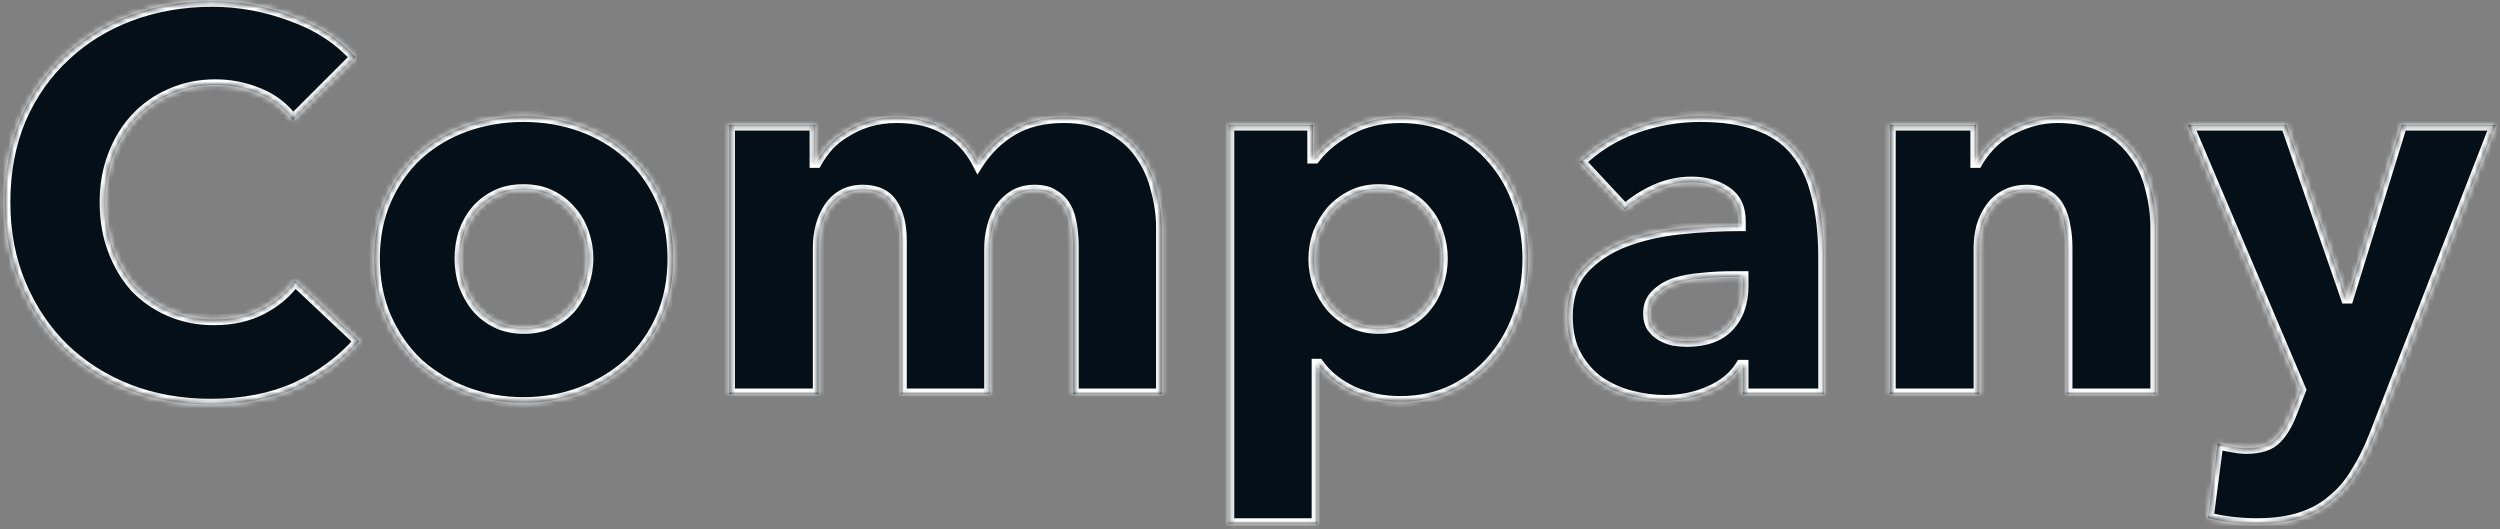 <svg width="444" height="94" viewBox="0 0 444 94" fill="none" xmlns="http://www.w3.org/2000/svg">
<rect x="0" y="0" width="444" height="94" fill="#808080" stroke="none"/>
<mask id="path-1-inside-1_905_1861" fill="white">
<path d="M63.816 60.592C60.808 64.048 57.096 66.8 52.68 68.848C48.264 70.832 43.176 71.824 37.416 71.824C32.168 71.824 27.304 70.96 22.824 69.232C18.408 67.504 14.568 65.072 11.304 61.936C8.04 58.736 5.48 54.928 3.624 50.512C1.768 46.096 0.84 41.232 0.84 35.92C0.84 30.48 1.768 25.552 3.624 21.136C5.544 16.72 8.168 12.976 11.496 9.904C14.824 6.768 18.728 4.368 23.208 2.704C27.688 1.04 32.52 0.208 37.704 0.208C42.504 0.208 47.208 1.072 51.816 2.8C56.488 4.464 60.264 6.928 63.144 10.192L52.008 21.328C50.472 19.216 48.456 17.648 45.96 16.624C43.464 15.6 40.904 15.088 38.28 15.088C35.4 15.088 32.744 15.632 30.312 16.72C27.944 17.744 25.896 19.184 24.168 21.04C22.44 22.896 21.096 25.104 20.136 27.664C19.176 30.16 18.696 32.912 18.696 35.92C18.696 38.992 19.176 41.808 20.136 44.368C21.096 46.928 22.408 49.136 24.072 50.992C25.8 52.784 27.848 54.192 30.216 55.216C32.584 56.24 35.176 56.752 37.992 56.752C41.256 56.752 44.104 56.112 46.536 54.832C48.968 53.552 50.92 51.888 52.392 49.84L63.816 60.592ZM119.551 45.904C119.551 49.808 118.847 53.36 117.439 56.56C116.031 59.696 114.111 62.384 111.679 64.624C109.247 66.8 106.431 68.496 103.231 69.712C100.031 70.928 96.607 71.536 92.959 71.536C89.375 71.536 85.951 70.928 82.687 69.712C79.487 68.496 76.671 66.8 74.239 64.624C71.871 62.384 69.983 59.696 68.575 56.56C67.167 53.36 66.463 49.808 66.463 45.904C66.463 42 67.167 38.48 68.575 35.344C69.983 32.208 71.871 29.552 74.239 27.376C76.671 25.2 79.487 23.536 82.687 22.384C85.951 21.232 89.375 20.656 92.959 20.656C96.607 20.656 100.031 21.232 103.231 22.384C106.431 23.536 109.247 25.2 111.679 27.376C114.111 29.552 116.031 32.208 117.439 35.344C118.847 38.48 119.551 42 119.551 45.904ZM104.383 45.904C104.383 44.368 104.127 42.864 103.615 41.392C103.103 39.92 102.367 38.64 101.407 37.552C100.447 36.4 99.263 35.472 97.855 34.768C96.447 34.064 94.815 33.712 92.959 33.712C91.103 33.712 89.471 34.064 88.063 34.768C86.655 35.472 85.471 36.4 84.511 37.552C83.615 38.64 82.911 39.92 82.399 41.392C81.951 42.864 81.727 44.368 81.727 45.904C81.727 47.44 81.951 48.944 82.399 50.416C82.911 51.888 83.647 53.232 84.607 54.448C85.567 55.6 86.751 56.528 88.159 57.232C89.567 57.936 91.199 58.288 93.055 58.288C94.911 58.288 96.543 57.936 97.951 57.232C99.359 56.528 100.543 55.6 101.503 54.448C102.463 53.232 103.167 51.888 103.615 50.416C104.127 48.944 104.383 47.44 104.383 45.904ZM190.575 70V43.888C190.575 42.544 190.479 41.264 190.287 40.048C190.095 38.768 189.743 37.68 189.231 36.784C188.719 35.888 188.015 35.184 187.119 34.672C186.287 34.096 185.167 33.808 183.759 33.808C182.415 33.808 181.231 34.096 180.207 34.672C179.247 35.248 178.415 36.016 177.711 36.976C177.071 37.936 176.591 39.056 176.271 40.336C175.951 41.552 175.791 42.832 175.791 44.176V70H160.047V42.736C160.047 39.984 159.503 37.808 158.415 36.208C157.327 34.608 155.599 33.808 153.231 33.808C150.735 33.808 148.783 34.8 147.375 36.784C146.031 38.768 145.359 41.2 145.359 44.08V70H129.519V22.192H144.783V28.816H144.975C145.551 27.792 146.255 26.8 147.087 25.84C147.983 24.88 149.039 24.048 150.255 23.344C151.471 22.576 152.815 21.968 154.287 21.52C155.823 21.072 157.487 20.848 159.279 20.848C162.735 20.848 165.647 21.552 168.015 22.96C170.447 24.368 172.335 26.384 173.679 29.008C175.279 26.512 177.327 24.528 179.823 23.056C182.319 21.584 185.359 20.848 188.943 20.848C192.207 20.848 194.927 21.456 197.103 22.672C199.343 23.824 201.135 25.36 202.479 27.28C203.823 29.136 204.783 31.248 205.359 33.616C205.999 35.92 206.319 38.192 206.319 40.432V70H190.575ZM271.391 45.904C271.391 49.232 270.879 52.432 269.855 55.504C268.831 58.576 267.327 61.296 265.343 63.664C263.423 65.968 261.055 67.824 258.239 69.232C255.423 70.64 252.223 71.344 248.639 71.344C245.695 71.344 242.911 70.768 240.286 69.616C237.663 68.4 235.615 66.768 234.143 64.72H233.951V93.04H218.207V22.192H233.183V28.048H233.471C234.943 26.128 236.959 24.464 239.519 23.056C242.143 21.584 245.215 20.848 248.735 20.848C252.191 20.848 255.327 21.52 258.143 22.864C260.959 24.208 263.327 26.032 265.247 28.336C267.231 30.64 268.735 33.328 269.759 36.4C270.847 39.408 271.391 42.576 271.391 45.904ZM256.127 45.904C256.127 44.368 255.871 42.864 255.359 41.392C254.911 39.92 254.207 38.64 253.247 37.552C252.351 36.4 251.199 35.472 249.791 34.768C248.383 34.064 246.751 33.712 244.895 33.712C243.103 33.712 241.503 34.064 240.095 34.768C238.687 35.472 237.471 36.4 236.447 37.552C235.487 38.704 234.719 40.016 234.143 41.488C233.631 42.96 233.375 44.464 233.375 46C233.375 47.536 233.631 49.04 234.143 50.512C234.719 51.984 235.487 53.296 236.447 54.448C237.471 55.6 238.687 56.528 240.095 57.232C241.503 57.936 243.103 58.288 244.895 58.288C246.751 58.288 248.383 57.936 249.791 57.232C251.199 56.528 252.351 55.6 253.247 54.448C254.207 53.296 254.911 51.984 255.359 50.512C255.871 48.976 256.127 47.44 256.127 45.904ZM309.524 49.168H307.508C305.78 49.168 304.02 49.264 302.228 49.456C300.5 49.584 298.932 49.872 297.524 50.32C296.18 50.768 295.06 51.44 294.164 52.336C293.268 53.168 292.82 54.288 292.82 55.696C292.82 56.592 293.012 57.36 293.396 58C293.844 58.64 294.388 59.152 295.028 59.536C295.668 59.92 296.404 60.208 297.236 60.4C298.068 60.528 298.868 60.592 299.636 60.592C302.836 60.592 305.268 59.728 306.932 58C308.66 56.208 309.524 53.808 309.524 50.8V49.168ZM280.628 28.72C283.444 26.032 286.708 24.016 290.42 22.672C294.196 21.328 298.036 20.656 301.94 20.656C305.972 20.656 309.364 21.168 312.116 22.192C314.932 23.152 317.204 24.688 318.932 26.8C320.66 28.848 321.908 31.472 322.676 34.672C323.508 37.808 323.924 41.552 323.924 45.904V70H309.524V64.912H309.236C308.02 66.896 306.164 68.432 303.668 69.52C301.236 70.608 298.58 71.152 295.7 71.152C293.78 71.152 291.796 70.896 289.748 70.384C287.7 69.872 285.812 69.04 284.084 67.888C282.42 66.736 281.044 65.2 279.956 63.28C278.868 61.36 278.324 58.992 278.324 56.176C278.324 52.72 279.252 49.936 281.108 47.824C283.028 45.712 285.46 44.08 288.404 42.928C291.412 41.776 294.74 41.008 298.388 40.624C302.036 40.24 305.588 40.048 309.044 40.048V39.28C309.044 36.912 308.212 35.184 306.548 34.096C304.884 32.944 302.836 32.368 300.404 32.368C298.164 32.368 295.988 32.848 293.876 33.808C291.828 34.768 290.068 35.92 288.596 37.264L280.628 28.72ZM367.067 70V43.888C367.067 42.544 366.939 41.264 366.683 40.048C366.491 38.832 366.139 37.776 365.627 36.88C365.115 35.92 364.379 35.184 363.419 34.672C362.523 34.096 361.371 33.808 359.963 33.808C358.555 33.808 357.307 34.096 356.219 34.672C355.195 35.184 354.331 35.92 353.627 36.88C352.923 37.84 352.379 38.96 351.995 40.24C351.675 41.456 351.515 42.736 351.515 44.08V70H335.675V22.192H350.939V28.816H351.131C351.707 27.792 352.443 26.8 353.339 25.84C354.299 24.816 355.387 23.952 356.603 23.248C357.883 22.544 359.259 21.968 360.731 21.52C362.203 21.072 363.771 20.848 365.435 20.848C368.635 20.848 371.355 21.424 373.595 22.576C375.835 23.728 377.627 25.232 378.971 27.088C380.379 28.88 381.371 30.96 381.947 33.328C382.587 35.696 382.907 38.064 382.907 40.432V70H367.067ZM421.808 77.2C420.848 79.696 419.76 81.904 418.544 83.824C417.392 85.808 415.984 87.472 414.32 88.816C412.72 90.224 410.8 91.28 408.56 91.984C406.384 92.688 403.792 93.04 400.784 93.04C399.312 93.04 397.776 92.944 396.176 92.752C394.64 92.56 393.296 92.304 392.144 91.984L393.872 78.736C394.64 78.992 395.472 79.184 396.368 79.312C397.328 79.504 398.192 79.6 398.96 79.6C401.392 79.6 403.152 79.024 404.24 77.872C405.328 76.784 406.256 75.216 407.024 73.168L408.56 69.232L388.591 22.192H406.064L416.72 52.912H417.008L426.512 22.192H443.216L421.808 77.2Z"/>
</mask>
<path d="M63.816 60.592C60.808 64.048 57.096 66.8 52.68 68.848C48.264 70.832 43.176 71.824 37.416 71.824C32.168 71.824 27.304 70.96 22.824 69.232C18.408 67.504 14.568 65.072 11.304 61.936C8.04 58.736 5.48 54.928 3.624 50.512C1.768 46.096 0.84 41.232 0.84 35.92C0.84 30.48 1.768 25.552 3.624 21.136C5.544 16.72 8.168 12.976 11.496 9.904C14.824 6.768 18.728 4.368 23.208 2.704C27.688 1.04 32.52 0.208 37.704 0.208C42.504 0.208 47.208 1.072 51.816 2.8C56.488 4.464 60.264 6.928 63.144 10.192L52.008 21.328C50.472 19.216 48.456 17.648 45.96 16.624C43.464 15.6 40.904 15.088 38.28 15.088C35.4 15.088 32.744 15.632 30.312 16.72C27.944 17.744 25.896 19.184 24.168 21.04C22.44 22.896 21.096 25.104 20.136 27.664C19.176 30.16 18.696 32.912 18.696 35.92C18.696 38.992 19.176 41.808 20.136 44.368C21.096 46.928 22.408 49.136 24.072 50.992C25.8 52.784 27.848 54.192 30.216 55.216C32.584 56.24 35.176 56.752 37.992 56.752C41.256 56.752 44.104 56.112 46.536 54.832C48.968 53.552 50.92 51.888 52.392 49.84L63.816 60.592ZM119.551 45.904C119.551 49.808 118.847 53.36 117.439 56.56C116.031 59.696 114.111 62.384 111.679 64.624C109.247 66.8 106.431 68.496 103.231 69.712C100.031 70.928 96.607 71.536 92.959 71.536C89.375 71.536 85.951 70.928 82.687 69.712C79.487 68.496 76.671 66.8 74.239 64.624C71.871 62.384 69.983 59.696 68.575 56.56C67.167 53.36 66.463 49.808 66.463 45.904C66.463 42 67.167 38.48 68.575 35.344C69.983 32.208 71.871 29.552 74.239 27.376C76.671 25.2 79.487 23.536 82.687 22.384C85.951 21.232 89.375 20.656 92.959 20.656C96.607 20.656 100.031 21.232 103.231 22.384C106.431 23.536 109.247 25.2 111.679 27.376C114.111 29.552 116.031 32.208 117.439 35.344C118.847 38.48 119.551 42 119.551 45.904ZM104.383 45.904C104.383 44.368 104.127 42.864 103.615 41.392C103.103 39.92 102.367 38.64 101.407 37.552C100.447 36.4 99.263 35.472 97.855 34.768C96.447 34.064 94.815 33.712 92.959 33.712C91.103 33.712 89.471 34.064 88.063 34.768C86.655 35.472 85.471 36.4 84.511 37.552C83.615 38.64 82.911 39.92 82.399 41.392C81.951 42.864 81.727 44.368 81.727 45.904C81.727 47.44 81.951 48.944 82.399 50.416C82.911 51.888 83.647 53.232 84.607 54.448C85.567 55.6 86.751 56.528 88.159 57.232C89.567 57.936 91.199 58.288 93.055 58.288C94.911 58.288 96.543 57.936 97.951 57.232C99.359 56.528 100.543 55.6 101.503 54.448C102.463 53.232 103.167 51.888 103.615 50.416C104.127 48.944 104.383 47.44 104.383 45.904ZM190.575 70V43.888C190.575 42.544 190.479 41.264 190.287 40.048C190.095 38.768 189.743 37.68 189.231 36.784C188.719 35.888 188.015 35.184 187.119 34.672C186.287 34.096 185.167 33.808 183.759 33.808C182.415 33.808 181.231 34.096 180.207 34.672C179.247 35.248 178.415 36.016 177.711 36.976C177.071 37.936 176.591 39.056 176.271 40.336C175.951 41.552 175.791 42.832 175.791 44.176V70H160.047V42.736C160.047 39.984 159.503 37.808 158.415 36.208C157.327 34.608 155.599 33.808 153.231 33.808C150.735 33.808 148.783 34.8 147.375 36.784C146.031 38.768 145.359 41.2 145.359 44.08V70H129.519V22.192H144.783V28.816H144.975C145.551 27.792 146.255 26.8 147.087 25.84C147.983 24.88 149.039 24.048 150.255 23.344C151.471 22.576 152.815 21.968 154.287 21.52C155.823 21.072 157.487 20.848 159.279 20.848C162.735 20.848 165.647 21.552 168.015 22.96C170.447 24.368 172.335 26.384 173.679 29.008C175.279 26.512 177.327 24.528 179.823 23.056C182.319 21.584 185.359 20.848 188.943 20.848C192.207 20.848 194.927 21.456 197.103 22.672C199.343 23.824 201.135 25.36 202.479 27.28C203.823 29.136 204.783 31.248 205.359 33.616C205.999 35.92 206.319 38.192 206.319 40.432V70H190.575ZM271.391 45.904C271.391 49.232 270.879 52.432 269.855 55.504C268.831 58.576 267.327 61.296 265.343 63.664C263.423 65.968 261.055 67.824 258.239 69.232C255.423 70.64 252.223 71.344 248.639 71.344C245.695 71.344 242.911 70.768 240.286 69.616C237.663 68.4 235.615 66.768 234.143 64.72H233.951V93.04H218.207V22.192H233.183V28.048H233.471C234.943 26.128 236.959 24.464 239.519 23.056C242.143 21.584 245.215 20.848 248.735 20.848C252.191 20.848 255.327 21.52 258.143 22.864C260.959 24.208 263.327 26.032 265.247 28.336C267.231 30.64 268.735 33.328 269.759 36.4C270.847 39.408 271.391 42.576 271.391 45.904ZM256.127 45.904C256.127 44.368 255.871 42.864 255.359 41.392C254.911 39.92 254.207 38.64 253.247 37.552C252.351 36.4 251.199 35.472 249.791 34.768C248.383 34.064 246.751 33.712 244.895 33.712C243.103 33.712 241.503 34.064 240.095 34.768C238.687 35.472 237.471 36.4 236.447 37.552C235.487 38.704 234.719 40.016 234.143 41.488C233.631 42.96 233.375 44.464 233.375 46C233.375 47.536 233.631 49.04 234.143 50.512C234.719 51.984 235.487 53.296 236.447 54.448C237.471 55.6 238.687 56.528 240.095 57.232C241.503 57.936 243.103 58.288 244.895 58.288C246.751 58.288 248.383 57.936 249.791 57.232C251.199 56.528 252.351 55.6 253.247 54.448C254.207 53.296 254.911 51.984 255.359 50.512C255.871 48.976 256.127 47.44 256.127 45.904ZM309.524 49.168H307.508C305.78 49.168 304.02 49.264 302.228 49.456C300.5 49.584 298.932 49.872 297.524 50.32C296.18 50.768 295.06 51.44 294.164 52.336C293.268 53.168 292.82 54.288 292.82 55.696C292.82 56.592 293.012 57.36 293.396 58C293.844 58.64 294.388 59.152 295.028 59.536C295.668 59.92 296.404 60.208 297.236 60.4C298.068 60.528 298.868 60.592 299.636 60.592C302.836 60.592 305.268 59.728 306.932 58C308.66 56.208 309.524 53.808 309.524 50.8V49.168ZM280.628 28.72C283.444 26.032 286.708 24.016 290.42 22.672C294.196 21.328 298.036 20.656 301.94 20.656C305.972 20.656 309.364 21.168 312.116 22.192C314.932 23.152 317.204 24.688 318.932 26.8C320.66 28.848 321.908 31.472 322.676 34.672C323.508 37.808 323.924 41.552 323.924 45.904V70H309.524V64.912H309.236C308.02 66.896 306.164 68.432 303.668 69.52C301.236 70.608 298.58 71.152 295.7 71.152C293.78 71.152 291.796 70.896 289.748 70.384C287.7 69.872 285.812 69.04 284.084 67.888C282.42 66.736 281.044 65.2 279.956 63.28C278.868 61.36 278.324 58.992 278.324 56.176C278.324 52.72 279.252 49.936 281.108 47.824C283.028 45.712 285.46 44.08 288.404 42.928C291.412 41.776 294.74 41.008 298.388 40.624C302.036 40.24 305.588 40.048 309.044 40.048V39.28C309.044 36.912 308.212 35.184 306.548 34.096C304.884 32.944 302.836 32.368 300.404 32.368C298.164 32.368 295.988 32.848 293.876 33.808C291.828 34.768 290.068 35.92 288.596 37.264L280.628 28.72ZM367.067 70V43.888C367.067 42.544 366.939 41.264 366.683 40.048C366.491 38.832 366.139 37.776 365.627 36.88C365.115 35.92 364.379 35.184 363.419 34.672C362.523 34.096 361.371 33.808 359.963 33.808C358.555 33.808 357.307 34.096 356.219 34.672C355.195 35.184 354.331 35.92 353.627 36.88C352.923 37.84 352.379 38.96 351.995 40.24C351.675 41.456 351.515 42.736 351.515 44.08V70H335.675V22.192H350.939V28.816H351.131C351.707 27.792 352.443 26.8 353.339 25.84C354.299 24.816 355.387 23.952 356.603 23.248C357.883 22.544 359.259 21.968 360.731 21.52C362.203 21.072 363.771 20.848 365.435 20.848C368.635 20.848 371.355 21.424 373.595 22.576C375.835 23.728 377.627 25.232 378.971 27.088C380.379 28.88 381.371 30.96 381.947 33.328C382.587 35.696 382.907 38.064 382.907 40.432V70H367.067ZM421.808 77.2C420.848 79.696 419.76 81.904 418.544 83.824C417.392 85.808 415.984 87.472 414.32 88.816C412.72 90.224 410.8 91.28 408.56 91.984C406.384 92.688 403.792 93.04 400.784 93.04C399.312 93.04 397.776 92.944 396.176 92.752C394.64 92.56 393.296 92.304 392.144 91.984L393.872 78.736C394.64 78.992 395.472 79.184 396.368 79.312C397.328 79.504 398.192 79.6 398.96 79.6C401.392 79.6 403.152 79.024 404.24 77.872C405.328 76.784 406.256 75.216 407.024 73.168L408.56 69.232L388.591 22.192H406.064L416.72 52.912H417.008L426.512 22.192H443.216L421.808 77.2Z" fill="#050F17"/>
<path d="M63.816 60.592L64.57 61.248L65.202 60.523L64.501 59.864L63.816 60.592ZM52.68 68.848L53.09 69.76L53.101 69.755L52.68 68.848ZM22.824 69.232L22.46 70.163L22.464 70.165L22.824 69.232ZM11.304 61.936L10.604 62.65L10.611 62.657L11.304 61.936ZM3.624 50.512L4.546 50.124H4.546L3.624 50.512ZM3.624 21.136L2.707 20.737L2.702 20.748L3.624 21.136ZM11.496 9.904L12.174 10.639L12.182 10.632L11.496 9.904ZM23.208 2.704L22.86 1.767L23.208 2.704ZM51.816 2.8L51.465 3.736L51.473 3.739L51.48 3.742L51.816 2.8ZM63.144 10.192L63.851 10.899L64.515 10.235L63.894 9.53L63.144 10.192ZM52.008 21.328L51.199 21.916L51.888 22.863L52.715 22.035L52.008 21.328ZM45.96 16.624L46.34 15.699L45.96 16.624ZM30.312 16.72L30.709 17.638L30.72 17.633L30.312 16.72ZM24.168 21.04L24.9 21.721L24.168 21.04ZM20.136 27.664L21.069 28.023L21.072 28.015L20.136 27.664ZM20.136 44.368L21.072 44.017L20.136 44.368ZM24.072 50.992L23.327 51.66L23.34 51.673L23.352 51.686L24.072 50.992ZM30.216 55.216L30.613 54.298L30.216 55.216ZM46.536 54.832L47.002 55.717L46.536 54.832ZM52.392 49.84L53.077 49.112L52.246 48.33L51.58 49.256L52.392 49.84ZM63.816 60.592L63.062 59.935C60.152 63.279 56.556 65.948 52.259 67.941L52.68 68.848L53.101 69.755C57.636 67.652 61.464 64.817 64.57 61.248L63.816 60.592ZM52.68 68.848L52.27 67.936C48.005 69.852 43.061 70.824 37.416 70.824V71.824V72.824C43.291 72.824 48.523 71.812 53.09 69.76L52.68 68.848ZM37.416 71.824V70.824C32.28 70.824 27.539 69.979 23.184 68.299L22.824 69.232L22.464 70.165C27.069 71.941 32.056 72.824 37.416 72.824V71.824ZM22.824 69.232L23.188 68.301C18.889 66.618 15.162 64.256 11.997 61.215L11.304 61.936L10.611 62.657C13.974 65.888 17.927 68.39 22.46 70.163L22.824 69.232ZM11.304 61.936L12.004 61.222C8.84 58.119 6.353 54.424 4.546 50.124L3.624 50.512L2.702 50.9C4.607 55.432 7.24 59.353 10.604 62.65L11.304 61.936ZM3.624 50.512L4.546 50.124C2.747 45.844 1.84 41.114 1.84 35.92H0.84H-0.16C-0.16 41.35 0.789 46.348 2.702 50.9L3.624 50.512ZM0.84 35.92H1.84C1.84 30.595 2.748 25.801 4.546 21.523L3.624 21.136L2.702 20.748C0.788 25.303 -0.16 30.365 -0.16 35.92H0.84ZM3.624 21.136L4.541 21.535C6.409 17.238 8.955 13.611 12.174 10.639L11.496 9.904L10.818 9.169C7.381 12.341 4.679 16.202 2.707 20.737L3.624 21.136ZM11.496 9.904L12.182 10.632C15.408 7.592 19.196 5.261 23.556 3.641L23.208 2.704L22.86 1.767C18.26 3.475 14.24 5.944 10.81 9.176L11.496 9.904ZM23.208 2.704L23.556 3.641C27.916 2.022 32.629 1.208 37.704 1.208V0.208V-0.792C32.411 -0.792 27.46 0.058 22.86 1.767L23.208 2.704ZM37.704 0.208V1.208C42.381 1.208 46.966 2.049 51.465 3.736L51.816 2.8L52.167 1.864C47.45 0.095 42.627 -0.792 37.704 -0.792V0.208ZM51.816 2.8L51.48 3.742C56.015 5.357 59.641 7.733 62.394 10.854L63.144 10.192L63.894 9.53C60.887 6.122 56.961 3.571 52.151 1.858L51.816 2.8ZM63.144 10.192L62.437 9.485L51.301 20.621L52.008 21.328L52.715 22.035L63.851 10.899L63.144 10.192ZM52.008 21.328L52.817 20.74C51.168 18.473 49.001 16.791 46.34 15.699L45.96 16.624L45.58 17.549C47.911 18.505 49.776 19.959 51.199 21.916L52.008 21.328ZM45.96 16.624L46.34 15.699C43.727 14.627 41.038 14.088 38.28 14.088V15.088V16.088C40.77 16.088 43.201 16.573 45.58 17.549L45.96 16.624ZM38.28 15.088V14.088C35.271 14.088 32.474 14.657 29.904 15.807L30.312 16.72L30.72 17.633C33.014 16.607 35.529 16.088 38.28 16.088V15.088ZM30.312 16.72L29.915 15.802C27.423 16.88 25.26 18.4 23.436 20.359L24.168 21.04L24.9 21.721C26.532 19.968 28.465 18.608 30.709 17.638L30.312 16.72ZM24.168 21.04L23.436 20.359C21.612 22.317 20.202 24.64 19.2 27.313L20.136 27.664L21.072 28.015C21.99 25.568 23.268 23.474 24.9 21.721L24.168 21.04ZM20.136 27.664L19.203 27.305C18.193 29.929 17.696 32.804 17.696 35.92H18.696H19.696C19.696 33.02 20.159 30.391 21.069 28.023L20.136 27.664ZM18.696 35.92H17.696C17.696 39.097 18.193 42.034 19.2 44.719L20.136 44.368L21.072 44.017C20.159 41.582 19.696 38.887 19.696 35.92H18.696ZM20.136 44.368L19.2 44.719C20.199 47.384 21.573 49.702 23.327 51.66L24.072 50.992L24.817 50.325C23.243 48.57 21.993 46.472 21.072 44.017L20.136 44.368ZM24.072 50.992L23.352 51.686C25.175 53.577 27.334 55.059 29.819 56.134L30.216 55.216L30.613 54.298C28.362 53.325 26.425 51.991 24.792 50.298L24.072 50.992ZM30.216 55.216L29.819 56.134C32.324 57.217 35.052 57.752 37.992 57.752V56.752V55.752C35.3 55.752 32.844 55.263 30.613 54.298L30.216 55.216ZM37.992 56.752V57.752C41.388 57.752 44.401 57.086 47.002 55.717L46.536 54.832L46.07 53.947C43.806 55.139 41.124 55.752 37.992 55.752V56.752ZM46.536 54.832L47.002 55.717C49.558 54.371 51.634 52.609 53.204 50.424L52.392 49.84L51.58 49.256C50.206 51.167 48.378 52.733 46.07 53.947L46.536 54.832ZM52.392 49.84L51.707 50.568L63.131 61.32L63.816 60.592L64.501 59.864L53.077 49.112L52.392 49.84ZM117.439 56.56L118.351 56.97L118.354 56.963L117.439 56.56ZM111.679 64.624L112.346 65.369L112.351 65.364L112.356 65.359L111.679 64.624ZM103.231 69.712L103.586 70.647L103.231 69.712ZM82.687 69.712L82.332 70.647L82.338 70.649L82.687 69.712ZM74.239 64.624L73.552 65.35L73.562 65.36L73.572 65.369L74.239 64.624ZM68.575 56.56L67.659 56.963L67.662 56.97L68.575 56.56ZM68.575 35.344L67.662 34.934L68.575 35.344ZM74.239 27.376L73.572 26.631L73.562 26.64L74.239 27.376ZM82.687 22.384L82.354 21.441L82.348 21.443L82.687 22.384ZM103.231 22.384L103.569 21.443L103.231 22.384ZM111.679 27.376L112.346 26.631L111.679 27.376ZM117.439 35.344L118.351 34.934H118.351L117.439 35.344ZM103.615 41.392L104.559 41.063L103.615 41.392ZM101.407 37.552L100.639 38.192L100.648 38.203L100.657 38.214L101.407 37.552ZM97.855 34.768L98.302 33.874L97.855 34.768ZM88.063 34.768L87.615 33.874L88.063 34.768ZM84.511 37.552L83.743 36.912L83.739 36.916L84.511 37.552ZM82.399 41.392L81.454 41.063L81.448 41.082L81.442 41.101L82.399 41.392ZM82.399 50.416L81.442 50.707L81.448 50.726L81.454 50.745L82.399 50.416ZM84.607 54.448L83.822 55.068L83.83 55.078L83.838 55.088L84.607 54.448ZM88.159 57.232L87.712 58.126L88.159 57.232ZM101.503 54.448L102.271 55.088L102.279 55.078L102.288 55.068L101.503 54.448ZM103.615 50.416L102.67 50.087L102.664 50.106L102.658 50.125L103.615 50.416ZM119.551 45.904H118.551C118.551 49.686 117.869 53.098 116.523 56.157L117.439 56.56L118.354 56.963C119.824 53.622 120.551 49.93 120.551 45.904H119.551ZM117.439 56.56L116.526 56.15C115.172 59.168 113.33 61.744 111.001 63.889L111.679 64.624L112.356 65.359C114.892 63.024 116.89 60.224 118.351 56.97L117.439 56.56ZM111.679 64.624L111.012 63.879C108.676 65.969 105.967 67.603 102.876 68.777L103.231 69.712L103.586 70.647C106.895 69.389 109.818 67.631 112.346 65.369L111.679 64.624ZM103.231 69.712L102.876 68.777C99.796 69.947 96.493 70.536 92.959 70.536V71.536V72.536C96.72 72.536 100.265 71.909 103.586 70.647L103.231 69.712ZM92.959 71.536V70.536C89.49 70.536 86.185 69.948 83.036 68.775L82.687 69.712L82.338 70.649C85.717 71.908 89.259 72.536 92.959 72.536V71.536ZM82.687 69.712L83.042 68.777C79.951 67.603 77.242 65.969 74.906 63.879L74.239 64.624L73.572 65.369C76.1 67.631 79.023 69.389 82.332 70.647L82.687 69.712ZM74.239 64.624L74.926 63.898C72.658 61.752 70.844 59.174 69.487 56.15L68.575 56.56L67.662 56.97C69.121 60.218 71.083 63.016 73.552 65.35L74.239 64.624ZM68.575 56.56L69.49 56.157C68.144 53.098 67.463 49.686 67.463 45.904H66.463H65.463C65.463 49.93 66.189 53.622 67.659 56.963L68.575 56.56ZM66.463 45.904H67.463C67.463 42.122 68.144 38.744 69.487 35.754L68.575 35.344L67.662 34.934C66.189 38.216 65.463 41.878 65.463 45.904H66.463ZM68.575 35.344L69.487 35.754C70.843 32.733 72.654 30.19 74.915 28.112L74.239 27.376L73.562 26.64C71.088 28.914 69.122 31.683 67.662 34.934L68.575 35.344ZM74.239 27.376L74.906 28.121C77.238 26.035 79.941 24.435 83.025 23.325L82.687 22.384L82.348 21.443C79.032 22.637 76.104 24.366 73.572 26.631L74.239 27.376ZM82.687 22.384L83.02 23.327C86.173 22.214 89.484 21.656 92.959 21.656V20.656V19.656C89.265 19.656 85.729 20.25 82.354 21.441L82.687 22.384ZM92.959 20.656V21.656C96.5 21.656 99.808 22.215 102.892 23.325L103.231 22.384L103.569 21.443C100.253 20.249 96.714 19.656 92.959 19.656V20.656ZM103.231 22.384L102.892 23.325C105.976 24.435 108.68 26.035 111.012 28.121L111.679 27.376L112.346 26.631C109.814 24.366 106.885 22.637 103.569 21.443L103.231 22.384ZM111.679 27.376L111.012 28.121C113.334 30.199 115.173 32.739 116.526 35.754L117.439 35.344L118.351 34.934C116.889 31.677 114.888 28.905 112.346 26.631L111.679 27.376ZM117.439 35.344L116.526 35.754C117.869 38.744 118.551 42.122 118.551 45.904H119.551H120.551C120.551 41.878 119.824 38.216 118.351 34.934L117.439 35.344ZM104.383 45.904H105.383C105.383 44.255 105.107 42.639 104.559 41.063L103.615 41.392L102.67 41.721C103.146 43.089 103.383 44.481 103.383 45.904H104.383ZM103.615 41.392L104.559 41.063C104.008 39.478 103.209 38.083 102.157 36.89L101.407 37.552L100.657 38.214C101.525 39.197 102.198 40.362 102.67 41.721L103.615 41.392ZM101.407 37.552L102.175 36.912C101.122 35.649 99.827 34.636 98.302 33.874L97.855 34.768L97.407 35.662C98.698 36.308 99.771 37.151 100.639 38.192L101.407 37.552ZM97.855 34.768L98.302 33.874C96.732 33.089 94.942 32.712 92.959 32.712V33.712V34.712C94.687 34.712 96.161 35.039 97.407 35.662L97.855 34.768ZM92.959 33.712V32.712C90.975 32.712 89.185 33.089 87.615 33.874L88.063 34.768L88.51 35.662C89.756 35.039 91.23 34.712 92.959 34.712V33.712ZM88.063 34.768L87.615 33.874C86.09 34.636 84.795 35.649 83.743 36.912L84.511 37.552L85.279 38.192C86.146 37.151 87.219 36.308 88.51 35.662L88.063 34.768ZM84.511 37.552L83.739 36.916C82.76 38.105 82.001 39.492 81.454 41.063L82.399 41.392L83.343 41.721C83.82 40.349 84.469 39.175 85.283 38.188L84.511 37.552ZM82.399 41.392L81.442 41.101C80.965 42.667 80.727 44.269 80.727 45.904H81.727H82.727C82.727 44.467 82.936 43.061 83.355 41.683L82.399 41.392ZM81.727 45.904H80.727C80.727 47.539 80.965 49.141 81.442 50.707L82.399 50.416L83.355 50.125C82.936 48.747 82.727 47.341 82.727 45.904H81.727ZM82.399 50.416L81.454 50.745C82.003 52.321 82.792 53.764 83.822 55.068L84.607 54.448L85.392 53.828C84.501 52.7 83.819 51.455 83.343 50.087L82.399 50.416ZM84.607 54.448L83.838 55.088C84.891 56.351 86.186 57.364 87.712 58.126L88.159 57.232L88.606 56.338C87.315 55.692 86.242 54.849 85.375 53.808L84.607 54.448ZM88.159 57.232L87.712 58.126C89.281 58.911 91.071 59.288 93.055 59.288V58.288V57.288C91.326 57.288 89.852 56.961 88.606 56.338L88.159 57.232ZM93.055 58.288V59.288C95.038 59.288 96.828 58.911 98.398 58.126L97.951 57.232L97.504 56.338C96.257 56.961 94.783 57.288 93.055 57.288V58.288ZM97.951 57.232L98.398 58.126C99.923 57.364 101.218 56.351 102.271 55.088L101.503 54.448L100.735 53.808C99.867 54.849 98.794 55.692 97.504 56.338L97.951 57.232ZM101.503 54.448L102.288 55.068C103.324 53.755 104.087 52.299 104.571 50.707L103.615 50.416L102.658 50.125C102.247 51.477 101.601 52.709 100.718 53.828L101.503 54.448ZM103.615 50.416L104.559 50.745C105.107 49.169 105.383 47.553 105.383 45.904H104.383H103.383C103.383 47.327 103.146 48.719 102.67 50.087L103.615 50.416ZM190.575 70H189.575V71H190.575V70ZM190.287 40.048L189.298 40.196L189.299 40.204L190.287 40.048ZM189.231 36.784L190.099 36.288V36.288L189.231 36.784ZM187.119 34.672L186.55 35.494L186.585 35.519L186.623 35.54L187.119 34.672ZM180.207 34.672L179.717 33.8L179.705 33.807L179.693 33.815L180.207 34.672ZM177.711 36.976L176.905 36.385L176.891 36.403L176.879 36.421L177.711 36.976ZM176.271 40.336L177.238 40.59L177.241 40.578L176.271 40.336ZM175.791 70V71H176.791V70H175.791ZM160.047 70H159.047V71H160.047V70ZM158.415 36.208L157.588 36.77V36.77L158.415 36.208ZM147.375 36.784L146.559 36.205L146.553 36.214L146.547 36.223L147.375 36.784ZM145.359 70V71H146.359V70H145.359ZM129.519 70H128.519V71H129.519V70ZM129.519 22.192V21.192H128.519V22.192H129.519ZM144.783 22.192H145.783V21.192H144.783V22.192ZM144.783 28.816H143.783V29.816H144.783V28.816ZM144.975 28.816V29.816H145.56L145.847 29.306L144.975 28.816ZM147.087 25.84L146.356 25.158L146.343 25.171L146.331 25.185L147.087 25.84ZM150.255 23.344L150.756 24.209L150.773 24.2L150.789 24.189L150.255 23.344ZM154.287 21.52L154.007 20.56L153.996 20.563L154.287 21.52ZM168.015 22.96L167.504 23.82L167.514 23.825L168.015 22.96ZM173.679 29.008L172.789 29.464L173.582 31.012L174.521 29.548L173.679 29.008ZM179.823 23.056L179.315 22.195L179.823 23.056ZM197.103 22.672L196.615 23.545L196.63 23.553L196.646 23.561L197.103 22.672ZM202.479 27.28L201.66 27.854L201.664 27.86L201.669 27.866L202.479 27.28ZM205.359 33.616L204.387 33.852L204.391 33.868L204.395 33.884L205.359 33.616ZM206.319 70V71H207.319V70H206.319ZM190.575 70H191.575V43.888H190.575H189.575V70H190.575ZM190.575 43.888H191.575C191.575 42.496 191.476 41.164 191.275 39.892L190.287 40.048L189.299 40.204C189.482 41.364 189.575 42.592 189.575 43.888H190.575ZM190.287 40.048L191.276 39.9C191.07 38.527 190.686 37.315 190.099 36.288L189.231 36.784L188.363 37.28C188.8 38.045 189.12 39.009 189.298 40.196L190.287 40.048ZM189.231 36.784L190.099 36.288C189.499 35.237 188.666 34.404 187.615 33.804L187.119 34.672L186.623 35.54C187.364 35.964 187.939 36.539 188.363 37.28L189.231 36.784ZM187.119 34.672L187.688 33.85C186.635 33.121 185.293 32.808 183.759 32.808V33.808V34.808C185.041 34.808 185.939 35.071 186.55 35.494L187.119 34.672ZM183.759 33.808V32.808C182.268 32.808 180.911 33.129 179.717 33.8L180.207 34.672L180.697 35.544C181.551 35.063 182.562 34.808 183.759 34.808V33.808ZM180.207 34.672L179.693 33.815C178.611 34.463 177.682 35.324 176.905 36.385L177.711 36.976L178.517 37.567C179.148 36.708 179.883 36.033 180.721 35.529L180.207 34.672ZM177.711 36.976L176.879 36.421C176.167 37.489 175.645 38.718 175.301 40.093L176.271 40.336L177.241 40.578C177.537 39.394 177.975 38.383 178.543 37.531L177.711 36.976ZM176.271 40.336L175.304 40.081C174.961 41.386 174.791 42.752 174.791 44.176H175.791H176.791C176.791 42.912 176.941 41.718 177.238 40.59L176.271 40.336ZM175.791 44.176H174.791V70H175.791H176.791V44.176H175.791ZM175.791 70V69H160.047V70V71H175.791V70ZM160.047 70H161.047V42.736H160.047H159.047V70H160.047ZM160.047 42.736H161.047C161.047 39.865 160.481 37.468 159.242 35.646L158.415 36.208L157.588 36.77C158.525 38.148 159.047 40.103 159.047 42.736H160.047ZM158.415 36.208L159.242 35.646C157.925 33.709 155.846 32.808 153.231 32.808V33.808V34.808C155.352 34.808 156.729 35.507 157.588 36.77L158.415 36.208ZM153.231 33.808V32.808C150.421 32.808 148.161 33.949 146.559 36.205L147.375 36.784L148.191 37.363C149.405 35.651 151.049 34.808 153.231 34.808V33.808ZM147.375 36.784L146.547 36.223C145.07 38.404 144.359 41.041 144.359 44.08H145.359H146.359C146.359 41.359 146.992 39.132 148.203 37.345L147.375 36.784ZM145.359 44.08H144.359V70H145.359H146.359V44.08H145.359ZM145.359 70V69H129.519V70V71H145.359V70ZM129.519 70H130.519V22.192H129.519H128.519V70H129.519ZM129.519 22.192V23.192H144.783V22.192V21.192H129.519V22.192ZM144.783 22.192H143.783V28.816H144.783H145.783V22.192H144.783ZM144.783 28.816V29.816H144.975V28.816V27.816H144.783V28.816ZM144.975 28.816L145.847 29.306C146.387 28.345 147.051 27.408 147.843 26.495L147.087 25.84L146.331 25.185C145.459 26.192 144.715 27.239 144.103 28.326L144.975 28.816ZM147.087 25.84L147.818 26.522C148.642 25.639 149.619 24.867 150.756 24.209L150.255 23.344L149.754 22.479C148.459 23.229 147.324 24.121 146.356 25.158L147.087 25.84ZM150.255 23.344L150.789 24.189C151.924 23.473 153.186 22.9 154.578 22.477L154.287 21.52L153.996 20.563C152.444 21.035 151.018 21.68 149.721 22.498L150.255 23.344ZM154.287 21.52L154.567 22.48C156.002 22.061 157.571 21.848 159.279 21.848V20.848V19.848C157.403 19.848 155.644 20.082 154.007 20.56L154.287 21.52ZM159.279 20.848V21.848C162.6 21.848 165.325 22.524 167.504 23.82L168.015 22.96L168.526 22.101C165.969 20.58 162.87 19.848 159.279 19.848V20.848ZM168.015 22.96L167.514 23.825C169.771 25.132 171.528 27.002 172.789 29.464L173.679 29.008L174.569 28.552C173.142 25.766 171.123 23.604 168.516 22.095L168.015 22.96ZM173.679 29.008L174.521 29.548C176.038 27.18 177.973 25.308 180.331 23.917L179.823 23.056L179.315 22.195C176.681 23.748 174.52 25.844 172.837 28.468L173.679 29.008ZM179.823 23.056L180.331 23.917C182.641 22.555 185.496 21.848 188.943 21.848V20.848V19.848C185.222 19.848 181.997 20.613 179.315 22.195L179.823 23.056ZM188.943 20.848V21.848C192.087 21.848 194.627 22.434 196.615 23.545L197.103 22.672L197.591 21.799C195.227 20.478 192.327 19.848 188.943 19.848V20.848ZM197.103 22.672L196.646 23.561C198.752 24.645 200.416 26.076 201.66 27.854L202.479 27.28L203.298 26.706C201.854 24.644 199.934 23.003 197.56 21.783L197.103 22.672ZM202.479 27.28L201.669 27.866C202.932 29.611 203.84 31.602 204.387 33.852L205.359 33.616L206.331 33.38C205.726 30.894 204.714 28.661 203.289 26.694L202.479 27.28ZM205.359 33.616L204.395 33.884C205.013 36.106 205.319 38.288 205.319 40.432H206.319H207.319C207.319 38.096 206.985 35.734 206.323 33.348L205.359 33.616ZM206.319 40.432H205.319V70H206.319H207.319V40.432H206.319ZM206.319 70V69H190.575V70V71H206.319V70ZM269.854 55.504L270.803 55.82L269.854 55.504ZM265.342 63.664L264.576 63.022L264.574 63.024L265.342 63.664ZM258.238 69.232L258.686 70.126L258.238 69.232ZM240.286 69.616L239.866 70.523L239.875 70.528L239.885 70.532L240.286 69.616ZM234.143 64.72L234.955 64.136L234.655 63.72H234.143V64.72ZM233.951 64.72V63.72H232.951V64.72H233.951ZM233.951 93.04V94.04H234.951V93.04H233.951ZM218.206 93.04H217.206V94.04H218.206V93.04ZM218.206 22.192V21.192H217.206V22.192H218.206ZM233.182 22.192H234.182V21.192H233.182V22.192ZM233.182 28.048H232.182V29.048H233.182V28.048ZM233.471 28.048V29.048H233.964L234.264 28.656L233.471 28.048ZM239.518 23.056L240 23.932L240.008 23.928L239.518 23.056ZM258.143 22.864L257.712 23.767L258.143 22.864ZM265.246 28.336L264.478 28.976L264.483 28.982L264.489 28.988L265.246 28.336ZM269.759 36.4L268.81 36.716L268.814 36.728L268.818 36.74L269.759 36.4ZM255.358 41.392L254.402 41.683L254.408 41.702L254.414 41.721L255.358 41.392ZM253.246 37.552L252.457 38.166L252.476 38.19L252.497 38.214L253.246 37.552ZM249.79 34.768L249.343 35.662L249.79 34.768ZM240.094 34.768L240.542 35.662L240.094 34.768ZM236.447 37.552L235.699 36.888L235.688 36.9L235.678 36.912L236.447 37.552ZM234.143 41.488L233.211 41.124L233.204 41.141L233.198 41.16L234.143 41.488ZM234.143 50.512L233.198 50.84L233.204 50.859L233.211 50.876L234.143 50.512ZM236.447 54.448L235.678 55.088L235.688 55.1L235.699 55.112L236.447 54.448ZM253.246 54.448L252.478 53.808L252.467 53.821L252.457 53.834L253.246 54.448ZM255.358 50.512L254.41 50.196L254.406 50.208L254.402 50.221L255.358 50.512ZM271.391 45.904H270.391C270.391 49.127 269.895 52.221 268.906 55.188L269.854 55.504L270.803 55.82C271.862 52.643 272.391 49.337 272.391 45.904H271.391ZM269.854 55.504L268.906 55.188C267.92 58.147 266.475 60.755 264.576 63.022L265.342 63.664L266.109 64.306C268.178 61.837 269.741 59.005 270.803 55.82L269.854 55.504ZM265.342 63.664L264.574 63.024C262.747 65.217 260.49 66.988 257.791 68.338L258.238 69.232L258.686 70.126C261.619 68.66 264.098 66.719 266.111 64.304L265.342 63.664ZM258.238 69.232L257.791 68.338C255.132 69.667 252.089 70.344 248.639 70.344V71.344V72.344C252.356 72.344 255.713 71.613 258.686 70.126L258.238 69.232ZM248.639 71.344V70.344C245.829 70.344 243.182 69.795 240.688 68.7L240.286 69.616L239.885 70.532C242.639 71.741 245.56 72.344 248.639 72.344V71.344ZM240.286 69.616L240.707 68.709C238.216 67.554 236.312 66.025 234.955 64.136L234.143 64.72L233.33 65.304C234.917 67.511 237.109 69.246 239.866 70.523L240.286 69.616ZM234.143 64.72V63.72H233.951V64.72V65.72H234.143V64.72ZM233.951 64.72H232.951V93.04H233.951H234.951V64.72H233.951ZM233.951 93.04V92.04H218.206V93.04V94.04H233.951V93.04ZM218.206 93.04H219.206V22.192H218.206H217.206V93.04H218.206ZM218.206 22.192V23.192H233.182V22.192V21.192H218.206V22.192ZM233.182 22.192H232.182V28.048H233.182H234.182V22.192H233.182ZM233.182 28.048V29.048H233.471V28.048V27.048H233.182V28.048ZM233.471 28.048L234.264 28.656C235.636 26.867 237.537 25.287 240 23.932L239.518 23.056L239.037 22.18C236.38 23.641 234.249 25.389 232.677 27.44L233.471 28.048ZM239.518 23.056L240.008 23.928C242.459 22.553 245.357 21.848 248.734 21.848V20.848V19.848C245.072 19.848 241.826 20.615 239.029 22.184L239.518 23.056ZM248.734 20.848V21.848C252.058 21.848 255.044 22.493 257.712 23.767L258.143 22.864L258.573 21.962C255.609 20.547 252.323 19.848 248.734 19.848V20.848ZM258.143 22.864L257.712 23.767C260.403 25.051 262.654 26.787 264.478 28.976L265.246 28.336L266.015 27.696C263.999 25.277 261.514 23.365 258.573 21.962L258.143 22.864ZM265.246 28.336L264.489 28.988C266.382 31.188 267.824 33.76 268.81 36.716L269.759 36.4L270.707 36.084C269.645 32.896 268.079 30.092 266.004 27.683L265.246 28.336ZM269.759 36.4L268.818 36.74C269.865 39.635 270.391 42.687 270.391 45.904H271.391H272.391C272.391 42.465 271.828 39.181 270.699 36.06L269.759 36.4ZM256.126 45.904H257.126C257.126 44.255 256.851 42.639 256.303 41.063L255.358 41.392L254.414 41.721C254.89 43.089 255.126 44.481 255.126 45.904H256.126ZM255.358 41.392L256.315 41.101C255.828 39.5 255.057 38.092 253.996 36.89L253.246 37.552L252.497 38.214C253.356 39.188 253.993 40.34 254.402 41.683L255.358 41.392ZM253.246 37.552L254.036 36.938C253.041 35.659 251.769 34.639 250.238 33.874L249.79 34.768L249.343 35.662C250.628 36.305 251.66 37.141 252.457 38.166L253.246 37.552ZM249.79 34.768L250.238 33.874C248.668 33.089 246.878 32.712 244.895 32.712V33.712V34.712C246.623 34.712 248.097 35.039 249.343 35.662L249.79 34.768ZM244.895 33.712V32.712C242.969 32.712 241.212 33.091 239.647 33.874L240.094 34.768L240.542 35.662C241.793 35.037 243.236 34.712 244.895 34.712V33.712ZM240.094 34.768L239.647 33.874C238.128 34.633 236.809 35.639 235.699 36.888L236.447 37.552L237.194 38.216C238.132 37.161 239.245 36.311 240.542 35.662L240.094 34.768ZM236.447 37.552L235.678 36.912C234.646 38.151 233.824 39.557 233.211 41.124L234.143 41.488L235.074 41.852C235.613 40.475 236.327 39.257 237.215 38.192L236.447 37.552ZM234.143 41.488L233.198 41.16C232.65 42.736 232.374 44.35 232.374 46H233.374H234.374C234.374 44.578 234.611 43.184 235.087 41.816L234.143 41.488ZM233.374 46H232.374C232.374 47.65 232.65 49.264 233.198 50.84L234.143 50.512L235.087 50.184C234.611 48.816 234.374 47.422 234.374 46H233.374ZM234.143 50.512L233.211 50.876C233.824 52.443 234.646 53.849 235.678 55.088L236.447 54.448L237.215 53.808C236.327 52.743 235.613 51.525 235.074 50.148L234.143 50.512ZM236.447 54.448L235.699 55.112C236.809 56.361 238.128 57.367 239.647 58.126L240.094 57.232L240.542 56.338C239.245 55.689 238.132 54.839 237.194 53.784L236.447 54.448ZM240.094 57.232L239.647 58.126C241.212 58.909 242.969 59.288 244.895 59.288V58.288V57.288C243.236 57.288 241.793 56.963 240.542 56.338L240.094 57.232ZM244.895 58.288V59.288C246.878 59.288 248.668 58.911 250.238 58.126L249.79 57.232L249.343 56.338C248.097 56.961 246.623 57.288 244.895 57.288V58.288ZM249.79 57.232L250.238 58.126C251.769 57.361 253.041 56.341 254.036 55.062L253.246 54.448L252.457 53.834C251.66 54.859 250.628 55.695 249.343 56.338L249.79 57.232ZM253.246 54.448L254.015 55.088C255.062 53.831 255.829 52.4 256.315 50.803L255.358 50.512L254.402 50.221C253.992 51.569 253.351 52.761 252.478 53.808L253.246 54.448ZM255.358 50.512L256.307 50.828C256.851 49.196 257.126 47.553 257.126 45.904H256.126H255.126C255.126 47.327 254.89 48.756 254.41 50.196L255.358 50.512ZM309.524 49.168H310.524V48.168H309.524V49.168ZM302.228 49.456L302.302 50.453L302.318 50.452L302.335 50.45L302.228 49.456ZM297.524 50.32L297.221 49.367L297.208 49.371L297.524 50.32ZM294.164 52.336L294.845 53.069L294.858 53.056L294.871 53.043L294.164 52.336ZM293.396 58L292.539 58.514L292.557 58.545L292.577 58.574L293.396 58ZM295.028 59.536L295.543 58.678L295.028 59.536ZM297.236 60.4L297.011 61.374L297.048 61.383L297.084 61.388L297.236 60.4ZM306.932 58L306.212 57.306L306.212 57.306L306.932 58ZM280.628 28.72L279.938 27.997L279.223 28.679L279.897 29.402L280.628 28.72ZM290.42 22.672L290.085 21.73L290.08 21.732L290.42 22.672ZM312.116 22.192L311.768 23.129L311.78 23.134L311.794 23.139L312.116 22.192ZM318.932 26.8L318.158 27.433L318.163 27.439L318.168 27.445L318.932 26.8ZM322.676 34.672L321.704 34.905L321.707 34.917L321.71 34.928L322.676 34.672ZM323.924 70V71H324.924V70H323.924ZM309.524 70H308.524V71H309.524V70ZM309.524 64.912H310.524V63.912H309.524V64.912ZM309.236 64.912V63.912H308.676L308.384 64.389L309.236 64.912ZM303.668 69.52L303.269 68.603L303.26 68.607L303.668 69.52ZM289.748 70.384L289.506 71.354L289.748 70.384ZM284.084 67.888L283.515 68.71L283.522 68.715L283.53 68.72L284.084 67.888ZM279.956 63.28L279.086 63.773L279.956 63.28ZM281.108 47.824L280.368 47.151L280.363 47.158L280.357 47.164L281.108 47.824ZM288.404 42.928L288.047 41.994L288.04 41.997L288.404 42.928ZM298.388 40.624L298.284 39.63L298.388 40.624ZM309.044 40.048V41.048H310.044V40.048H309.044ZM306.548 34.096L305.979 34.918L305.99 34.926L306.001 34.933L306.548 34.096ZM293.876 33.808L293.462 32.898L293.452 32.903L293.876 33.808ZM288.596 37.264L287.865 37.946L288.54 38.67L289.271 38.002L288.596 37.264ZM309.524 49.168V48.168H307.508V49.168V50.168H309.524V49.168ZM307.508 49.168V48.168C305.743 48.168 303.948 48.266 302.122 48.462L302.228 49.456L302.335 50.45C304.093 50.262 305.817 50.168 307.508 50.168V49.168ZM302.228 49.456L302.154 48.459C300.361 48.592 298.715 48.892 297.221 49.367L297.524 50.32L297.827 51.273C299.15 50.852 300.639 50.577 302.302 50.453L302.228 49.456ZM297.524 50.32L297.208 49.371C295.734 49.862 294.475 50.611 293.457 51.629L294.164 52.336L294.871 53.043C295.645 52.269 296.626 51.673 297.84 51.269L297.524 50.32ZM294.164 52.336L293.484 51.603C292.352 52.654 291.82 54.056 291.82 55.696H292.82H293.82C293.82 54.52 294.184 53.682 294.845 53.069L294.164 52.336ZM292.82 55.696H291.82C291.82 56.737 292.044 57.691 292.539 58.514L293.396 58L294.254 57.486C293.98 57.029 293.82 56.447 293.82 55.696H292.82ZM293.396 58L292.577 58.574C293.102 59.323 293.748 59.934 294.514 60.394L295.028 59.536L295.543 58.678C295.029 58.37 294.587 57.957 294.215 57.426L293.396 58ZM295.028 59.536L294.514 60.394C295.255 60.839 296.092 61.162 297.011 61.374L297.236 60.4L297.461 59.426C296.717 59.254 296.081 59.002 295.543 58.678L295.028 59.536ZM297.236 60.4L297.084 61.388C297.962 61.523 298.813 61.592 299.636 61.592V60.592V59.592C298.924 59.592 298.175 59.533 297.388 59.412L297.236 60.4ZM299.636 60.592V61.592C303.014 61.592 305.743 60.676 307.653 58.694L306.932 58L306.212 57.306C304.793 58.78 302.659 59.592 299.636 59.592V60.592ZM306.932 58L307.652 58.694C309.596 56.678 310.524 54.01 310.524 50.8H309.524H308.524C308.524 53.606 307.724 55.738 306.212 57.306L306.932 58ZM309.524 50.8H310.524V49.168H309.524H308.524V50.8H309.524ZM280.628 28.72L281.319 29.443C284.033 26.852 287.177 24.91 290.761 23.612L290.42 22.672L290.08 21.732C286.239 23.122 282.856 25.212 279.938 27.997L280.628 28.72ZM290.42 22.672L290.756 23.614C294.427 22.307 298.154 21.656 301.94 21.656V20.656V19.656C297.919 19.656 293.966 20.349 290.085 21.73L290.42 22.672ZM301.94 20.656V21.656C305.895 21.656 309.16 22.159 311.768 23.129L312.116 22.192L312.465 21.255C309.568 20.177 306.05 19.656 301.94 19.656V20.656ZM312.116 22.192L311.794 23.139C314.449 24.044 316.559 25.479 318.158 27.433L318.932 26.8L319.706 26.167C317.849 23.897 315.415 22.26 312.439 21.245L312.116 22.192ZM318.932 26.8L318.168 27.445C319.775 29.35 320.964 31.823 321.704 34.905L322.676 34.672L323.649 34.439C322.852 31.121 321.545 28.346 319.697 26.155L318.932 26.8ZM322.676 34.672L321.71 34.928C322.513 37.958 322.924 41.611 322.924 45.904H323.924H324.924C324.924 41.493 324.503 37.658 323.643 34.416L322.676 34.672ZM323.924 45.904H322.924V70H323.924H324.924V45.904H323.924ZM323.924 70V69H309.524V70V71H323.924V70ZM309.524 70H310.524V64.912H309.524H308.524V70H309.524ZM309.524 64.912V63.912H309.236V64.912V65.912H309.524V64.912ZM309.236 64.912L308.384 64.389C307.292 66.171 305.61 67.583 303.269 68.603L303.668 69.52L304.068 70.437C306.719 69.281 308.748 67.621 310.089 65.435L309.236 64.912ZM303.668 69.52L303.26 68.607C300.966 69.633 298.451 70.152 295.7 70.152V71.152V72.152C298.709 72.152 301.506 71.583 304.077 70.433L303.668 69.52ZM295.7 71.152V70.152C293.87 70.152 291.967 69.908 289.991 69.414L289.748 70.384L289.506 71.354C291.625 71.884 293.691 72.152 295.7 72.152V71.152ZM289.748 70.384L289.991 69.414C288.052 68.929 286.27 68.143 284.639 67.056L284.084 67.888L283.53 68.72C285.355 69.937 287.348 70.815 289.506 71.354L289.748 70.384ZM284.084 67.888L284.653 67.066C283.124 66.007 281.847 64.588 280.826 62.787L279.956 63.28L279.086 63.773C280.242 65.812 281.716 67.465 283.515 68.71L284.084 67.888ZM279.956 63.28L280.826 62.787C279.844 61.053 279.324 58.866 279.324 56.176H278.324H277.324C277.324 59.118 277.893 61.667 279.086 63.773L279.956 63.28ZM278.324 56.176H279.324C279.324 52.905 280.198 50.374 281.859 48.484L281.108 47.824L280.357 47.164C278.306 49.498 277.324 52.535 277.324 56.176H278.324ZM281.108 47.824L281.848 48.497C283.654 46.51 285.952 44.961 288.769 43.859L288.404 42.928L288.04 41.997C284.968 43.199 282.403 44.914 280.368 47.151L281.108 47.824ZM288.404 42.928L288.762 43.862C291.678 42.745 294.92 41.995 298.493 41.618L298.388 40.624L298.284 39.63C294.561 40.021 291.146 40.807 288.047 41.994L288.404 42.928ZM298.388 40.624L298.493 41.618C302.108 41.238 305.625 41.048 309.044 41.048V40.048V39.048C305.551 39.048 301.964 39.242 298.284 39.63L298.388 40.624ZM309.044 40.048H310.044V39.28H309.044H308.044V40.048H309.044ZM309.044 39.28H310.044C310.044 36.649 309.099 34.569 307.095 33.259L306.548 34.096L306.001 34.933C307.325 35.799 308.044 37.175 308.044 39.28H309.044ZM306.548 34.096L307.117 33.274C305.255 31.984 302.998 31.368 300.404 31.368V32.368V33.368C302.675 33.368 304.514 33.904 305.979 34.918L306.548 34.096ZM300.404 32.368V31.368C298.016 31.368 295.7 31.881 293.462 32.898L293.876 33.808L294.29 34.718C296.277 33.815 298.312 33.368 300.404 33.368V32.368ZM293.876 33.808L293.452 32.903C291.325 33.9 289.478 35.105 287.922 36.526L288.596 37.264L289.271 38.002C290.659 36.735 292.332 35.636 294.301 34.714L293.876 33.808ZM288.596 37.264L289.328 36.582L281.36 28.038L280.628 28.72L279.897 29.402L287.865 37.946L288.596 37.264ZM367.067 70H366.067V71H367.067V70ZM366.683 40.048L365.695 40.204L365.699 40.229L365.705 40.254L366.683 40.048ZM365.627 36.88L364.745 37.351L364.752 37.364L364.759 37.376L365.627 36.88ZM363.419 34.672L362.879 35.513L362.913 35.535L362.949 35.554L363.419 34.672ZM356.219 34.672L356.666 35.566L356.677 35.561L356.687 35.556L356.219 34.672ZM353.627 36.88L352.821 36.289L352.821 36.289L353.627 36.88ZM351.995 40.24L351.037 39.953L351.033 39.969L351.028 39.986L351.995 40.24ZM351.515 70V71H352.515V70H351.515ZM335.675 70H334.675V71H335.675V70ZM335.675 22.192V21.192H334.675V22.192H335.675ZM350.939 22.192H351.939V21.192H350.939V22.192ZM350.939 28.816H349.939V29.816H350.939V28.816ZM351.131 28.816V29.816H351.716L352.003 29.306L351.131 28.816ZM353.339 25.84L352.61 25.156L352.608 25.158L353.339 25.84ZM356.603 23.248L356.121 22.372L356.112 22.377L356.102 22.383L356.603 23.248ZM360.731 21.52L361.022 22.477L360.731 21.52ZM378.971 27.088L378.161 27.674L378.173 27.69L378.185 27.706L378.971 27.088ZM381.947 33.328L380.976 33.564L380.979 33.577L380.982 33.589L381.947 33.328ZM382.907 70V71H383.907V70H382.907ZM367.067 70H368.067V43.888H367.067H366.067V70H367.067ZM367.067 43.888H368.067C368.067 42.48 367.933 41.131 367.662 39.842L366.683 40.048L365.705 40.254C365.945 41.397 366.067 42.608 366.067 43.888H367.067ZM366.683 40.048L367.671 39.892C367.464 38.579 367.078 37.403 366.495 36.384L365.627 36.88L364.759 37.376C365.201 38.149 365.519 39.085 365.695 40.204L366.683 40.048ZM365.627 36.88L366.51 36.409C365.904 35.274 365.025 34.395 363.89 33.79L363.419 34.672L362.949 35.554C363.734 35.973 364.326 36.566 364.745 37.351L365.627 36.88ZM363.419 34.672L363.96 33.831C362.858 33.123 361.503 32.808 359.963 32.808V33.808V34.808C361.24 34.808 362.188 35.069 362.879 35.513L363.419 34.672ZM359.963 33.808V32.808C358.416 32.808 357.003 33.126 355.751 33.788L356.219 34.672L356.687 35.556C357.611 35.066 358.695 34.808 359.963 34.808V33.808ZM356.219 34.672L355.772 33.778C354.6 34.364 353.615 35.206 352.821 36.289L353.627 36.88L354.434 37.471C355.048 36.634 355.79 36.005 356.666 35.566L356.219 34.672ZM353.627 36.88L352.821 36.289C352.042 37.351 351.45 38.577 351.037 39.953L351.995 40.24L352.953 40.527C353.308 39.343 353.805 38.329 354.434 37.471L353.627 36.88ZM351.995 40.24L351.028 39.986C350.685 41.29 350.515 42.656 350.515 44.08H351.515H352.515C352.515 42.816 352.666 41.622 352.962 40.495L351.995 40.24ZM351.515 44.08H350.515V70H351.515H352.515V44.08H351.515ZM351.515 70V69H335.675V70V71H351.515V70ZM335.675 70H336.675V22.192H335.675H334.675V70H335.675ZM335.675 22.192V23.192H350.939V22.192V21.192H335.675V22.192ZM350.939 22.192H349.939V28.816H350.939H351.939V22.192H350.939ZM350.939 28.816V29.816H351.131V28.816V27.816H350.939V28.816ZM351.131 28.816L352.003 29.306C352.536 28.359 353.222 27.431 354.07 26.522L353.339 25.84L352.608 25.158C351.664 26.169 350.879 27.225 350.26 28.326L351.131 28.816ZM353.339 25.84L354.069 26.524C354.962 25.571 355.973 24.768 357.104 24.113L356.603 23.248L356.102 22.383C354.802 23.136 353.637 24.061 352.61 25.156L353.339 25.84ZM356.603 23.248L357.085 24.124C358.301 23.455 359.613 22.906 361.022 22.477L360.731 21.52L360.44 20.563C358.905 21.03 357.465 21.633 356.121 22.372L356.603 23.248ZM360.731 21.52L361.022 22.477C362.393 22.06 363.862 21.848 365.435 21.848V20.848V19.848C363.681 19.848 362.014 20.084 360.44 20.563L360.731 21.52ZM365.435 20.848V21.848C368.518 21.848 371.072 22.403 373.138 23.465L373.595 22.576L374.053 21.687C371.638 20.445 368.752 19.848 365.435 19.848V20.848ZM373.595 22.576L373.138 23.465C375.252 24.553 376.918 25.958 378.161 27.674L378.971 27.088L379.781 26.502C378.336 24.506 376.418 22.903 374.053 21.687L373.595 22.576ZM378.971 27.088L378.185 27.706C379.499 29.378 380.431 31.326 380.976 33.564L381.947 33.328L382.919 33.092C382.311 30.595 381.26 28.382 379.758 26.47L378.971 27.088ZM381.947 33.328L380.982 33.589C381.6 35.875 381.907 38.155 381.907 40.432H382.907H383.907C383.907 37.973 383.575 35.517 382.913 33.067L381.947 33.328ZM382.907 40.432H381.907V70H382.907H383.907V40.432H382.907ZM382.907 70V69H367.067V70V71H382.907V70ZM421.807 77.2L420.876 76.837L420.874 76.841L421.807 77.2ZM418.543 83.824L417.699 83.289L417.688 83.305L417.679 83.322L418.543 83.824ZM414.319 88.816L413.691 88.038L413.675 88.051L413.659 88.065L414.319 88.816ZM408.56 91.984L408.26 91.03L408.252 91.033L408.56 91.984ZM396.176 92.752L396.051 93.744L396.056 93.745L396.176 92.752ZM392.143 91.984L391.152 91.855L391.04 92.715L391.876 92.948L392.143 91.984ZM393.871 78.736L394.188 77.787L393.037 77.404L392.88 78.607L393.871 78.736ZM396.367 79.312L396.564 78.331L396.536 78.326L396.509 78.322L396.367 79.312ZM404.24 77.872L403.532 77.165L403.522 77.175L403.512 77.185L404.24 77.872ZM407.023 73.168L406.092 72.804L406.087 72.817L407.023 73.168ZM408.56 69.232L409.491 69.596L409.639 69.216L409.48 68.841L408.56 69.232ZM388.591 22.192V21.192H387.081L387.671 22.583L388.591 22.192ZM406.064 22.192L407.008 21.864L406.775 21.192H406.064V22.192ZM416.72 52.912L415.775 53.24L416.008 53.912H416.72V52.912ZM417.008 52.912V53.912H417.745L417.963 53.208L417.008 52.912ZM426.512 22.192V21.192H425.774L425.556 21.896L426.512 22.192ZM443.216 22.192L444.147 22.555L444.678 21.192H443.216V22.192ZM421.807 77.2L420.874 76.841C419.934 79.286 418.874 81.433 417.699 83.289L418.543 83.824L419.388 84.359C420.645 82.375 421.761 80.106 422.741 77.559L421.807 77.2ZM418.543 83.824L417.679 83.322C416.584 85.208 415.253 86.776 413.691 88.038L414.319 88.816L414.948 89.594C416.714 88.168 418.199 86.408 419.408 84.326L418.543 83.824ZM414.319 88.816L413.659 88.065C412.174 89.372 410.38 90.364 408.26 91.03L408.56 91.984L408.859 92.938C411.219 92.196 413.265 91.076 414.98 89.567L414.319 88.816ZM408.56 91.984L408.252 91.033C406.201 91.696 403.718 92.04 400.784 92.04V93.04V94.04C403.865 94.04 406.566 93.68 408.867 92.935L408.56 91.984ZM400.784 93.04V92.04C399.355 92.04 397.859 91.947 396.295 91.759L396.176 92.752L396.056 93.745C397.692 93.941 399.268 94.04 400.784 94.04V93.04ZM396.176 92.752L396.3 91.76C394.799 91.572 393.505 91.324 392.411 91.02L392.143 91.984L391.876 92.948C393.086 93.284 394.48 93.548 396.051 93.744L396.176 92.752ZM392.143 91.984L393.135 92.113L394.863 78.865L393.871 78.736L392.88 78.607L391.152 91.855L392.143 91.984ZM393.871 78.736L393.555 79.685C394.386 79.962 395.278 80.166 396.226 80.302L396.367 79.312L396.509 78.322C395.665 78.202 394.893 78.022 394.188 77.787L393.871 78.736ZM396.367 79.312L396.171 80.293C397.179 80.494 398.111 80.6 398.96 80.6V79.6V78.6C398.272 78.6 397.476 78.514 396.564 78.331L396.367 79.312ZM398.96 79.6V80.6C401.521 80.6 403.609 79.996 404.967 78.559L404.24 77.872L403.512 77.185C402.694 78.052 401.262 78.6 398.96 78.6V79.6ZM404.24 77.872L404.947 78.579C406.169 77.357 407.161 75.648 407.96 73.519L407.023 73.168L406.087 72.817C405.35 74.784 404.486 76.211 403.532 77.165L404.24 77.872ZM407.023 73.168L407.955 73.531L409.491 69.596L408.56 69.232L407.628 68.868L406.092 72.805L407.023 73.168ZM408.56 69.232L409.48 68.841L389.512 21.801L388.591 22.192L387.671 22.583L407.639 69.623L408.56 69.232ZM388.591 22.192V23.192H406.064V22.192V21.192H388.591V22.192ZM406.064 22.192L405.119 22.52L415.775 53.24L416.72 52.912L417.664 52.584L407.008 21.864L406.064 22.192ZM416.72 52.912V53.912H417.008V52.912V51.912H416.72V52.912ZM417.008 52.912L417.963 53.208L427.467 22.488L426.512 22.192L425.556 21.896L416.052 52.616L417.008 52.912ZM426.512 22.192V23.192H443.216V22.192V21.192H426.512V22.192ZM443.216 22.192L442.284 21.829L420.876 76.837L421.807 77.2L422.739 77.563L444.147 22.555L443.216 22.192Z" fill="white" mask="url(#path-1-inside-1_905_1861)"/>
</svg>
